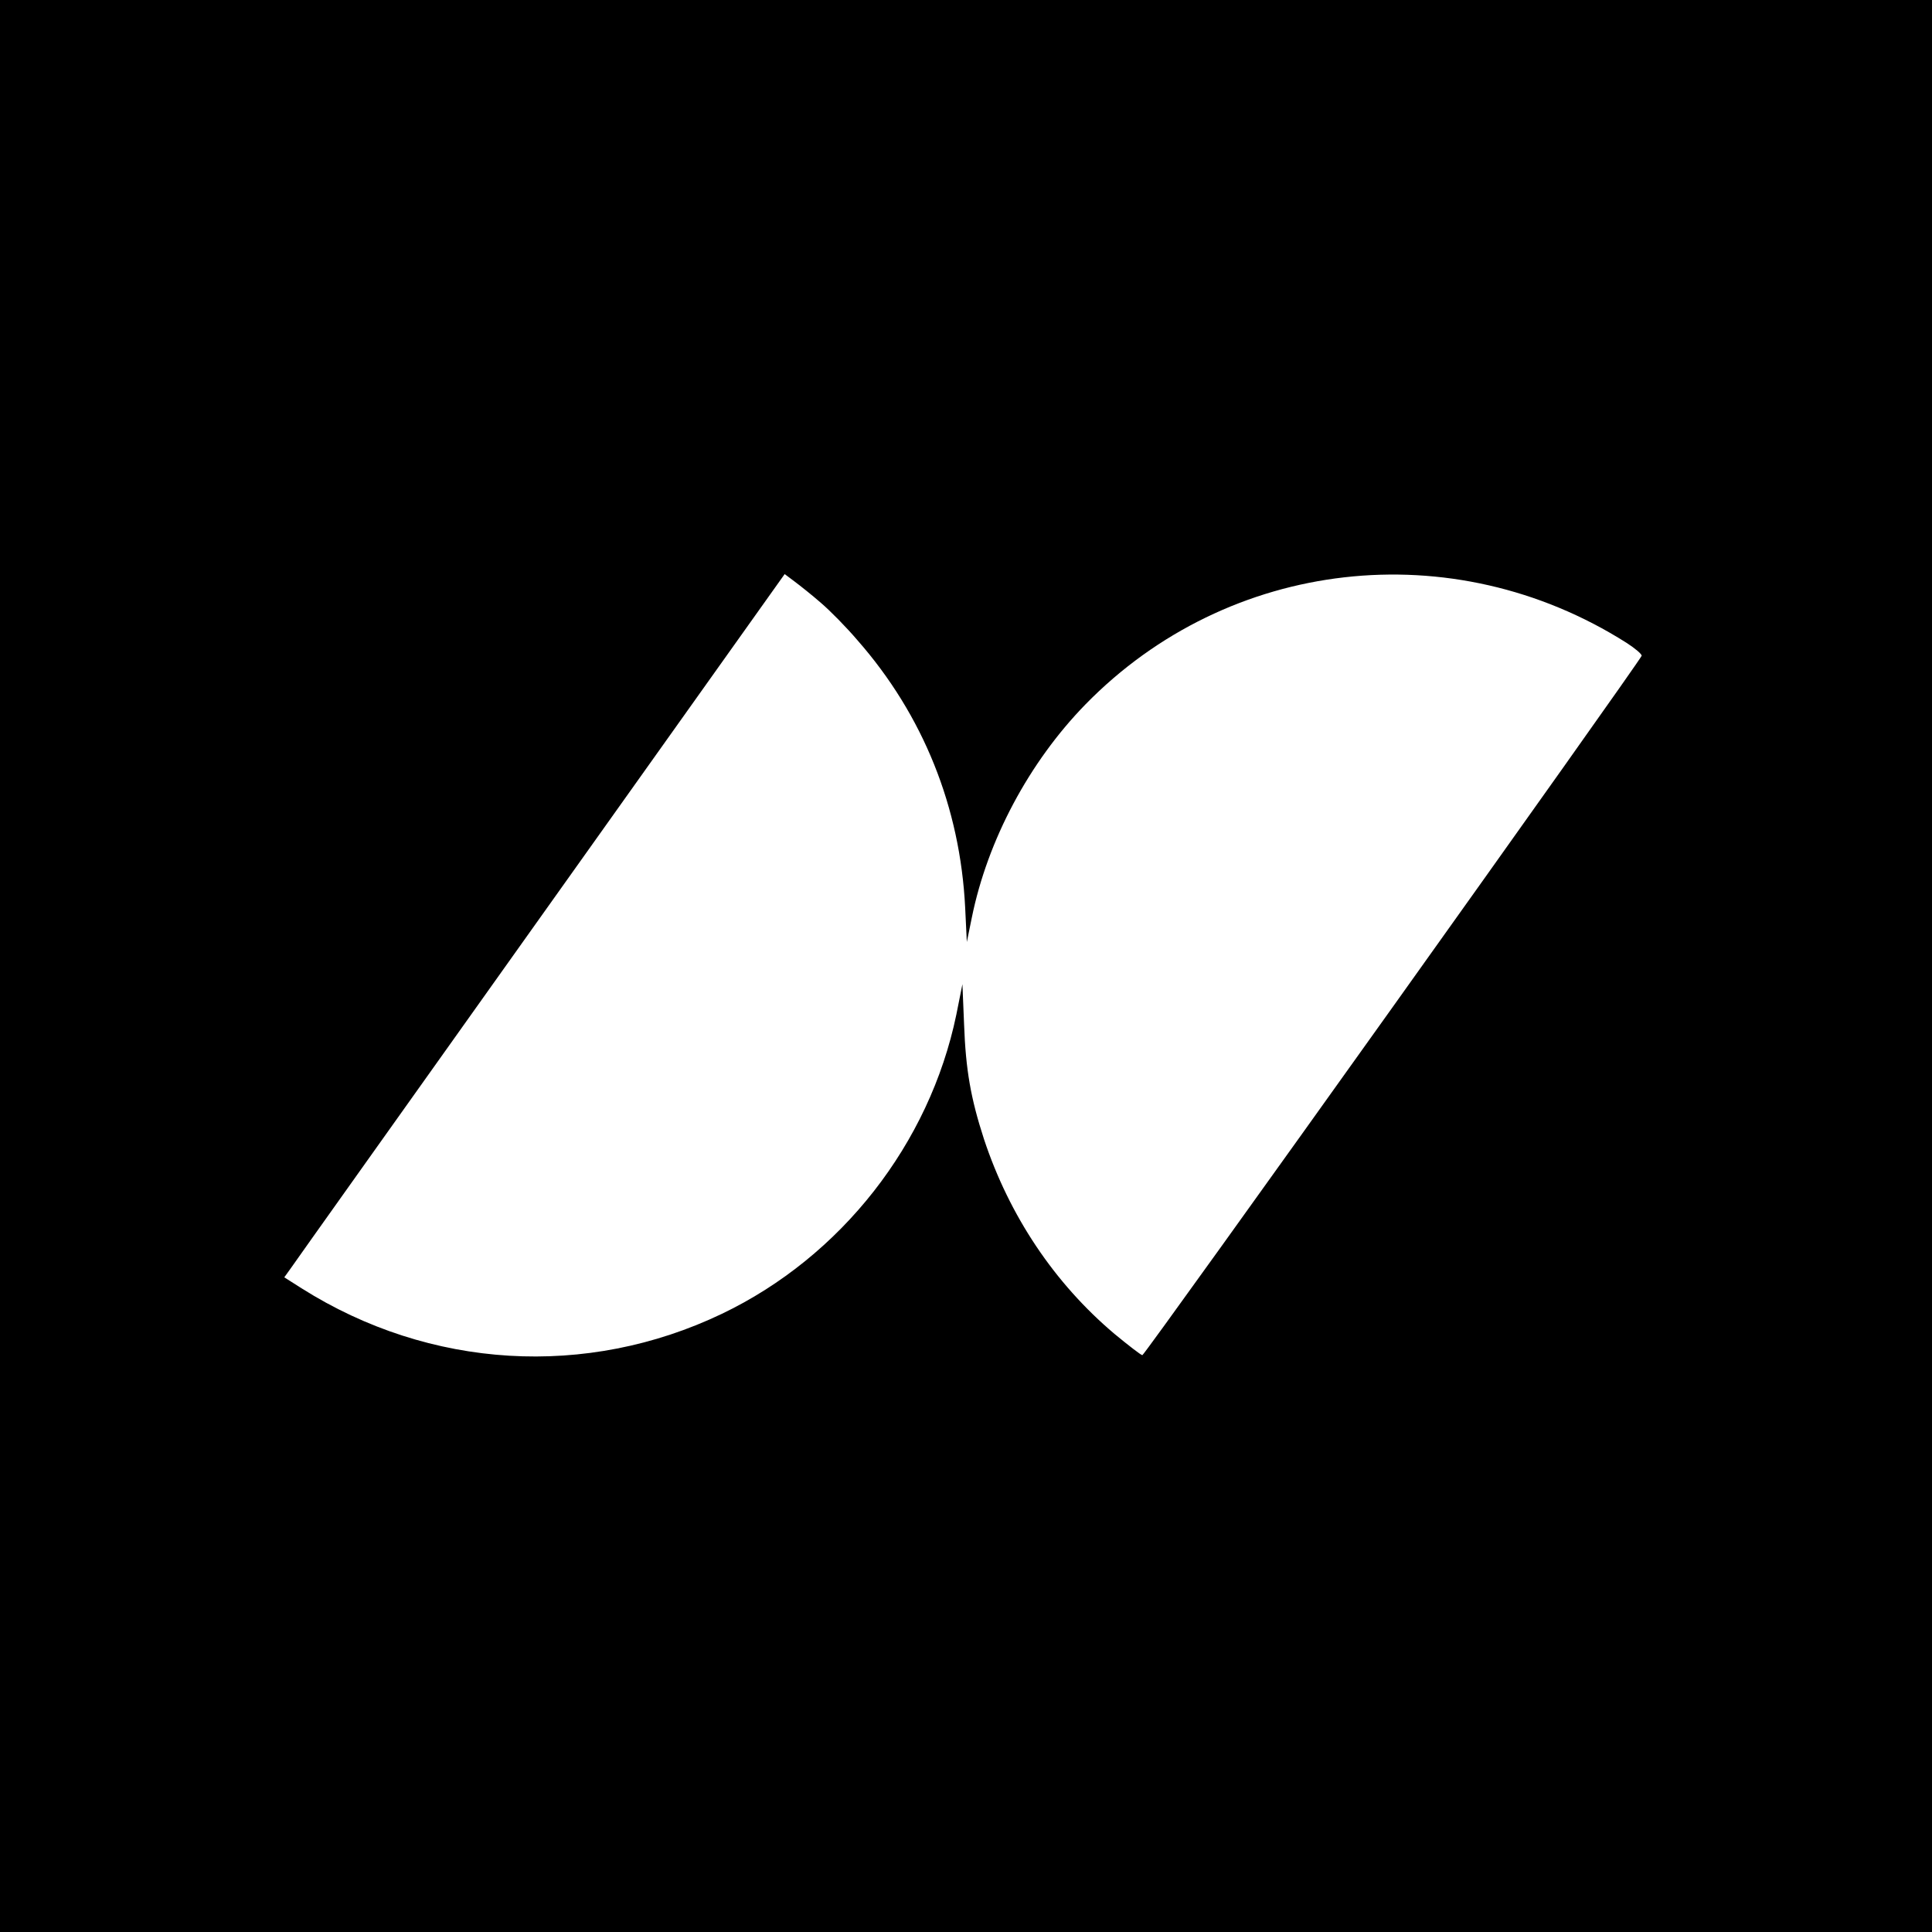 <?xml version="1.0" standalone="no"?>
<!DOCTYPE svg PUBLIC "-//W3C//DTD SVG 20010904//EN"
 "http://www.w3.org/TR/2001/REC-SVG-20010904/DTD/svg10.dtd">
<svg version="1.0" xmlns="http://www.w3.org/2000/svg"
 width="700pt" height="700pt" viewBox="0 0 700 700"
 preserveAspectRatio="xMidYMid meet">
<g transform="translate(0,700) scale(0.1,-0.1)"
fill="#000000" stroke="none">
<path d="M0 3500 l0 -3500 3500 0 3500 0 0 3500 0 3500 -3500 0 -3500 0 0
-3500z m2974 1316 c33 -28 93 -89 133 -136 238 -271 372 -605 390 -969 l6
-124 18 88 c57 281 208 564 412 773 518 530 1329 623 1960 223 31 -20 56 -41
55 -47 -5 -19 -1800 -2534 -1809 -2534 -5 0 -50 35 -101 77 -218 184 -381 428
-473 706 -48 148 -66 251 -72 416 l-6 145 -22 -110 c-97 -468 -417 -877 -849
-1084 -491 -235 -1059 -201 -1523 92 l-63 40 23 32 c12 18 420 591 906 1274
l884 1242 36 -27 c20 -15 63 -49 95 -77z"/>
</g>
</svg>

